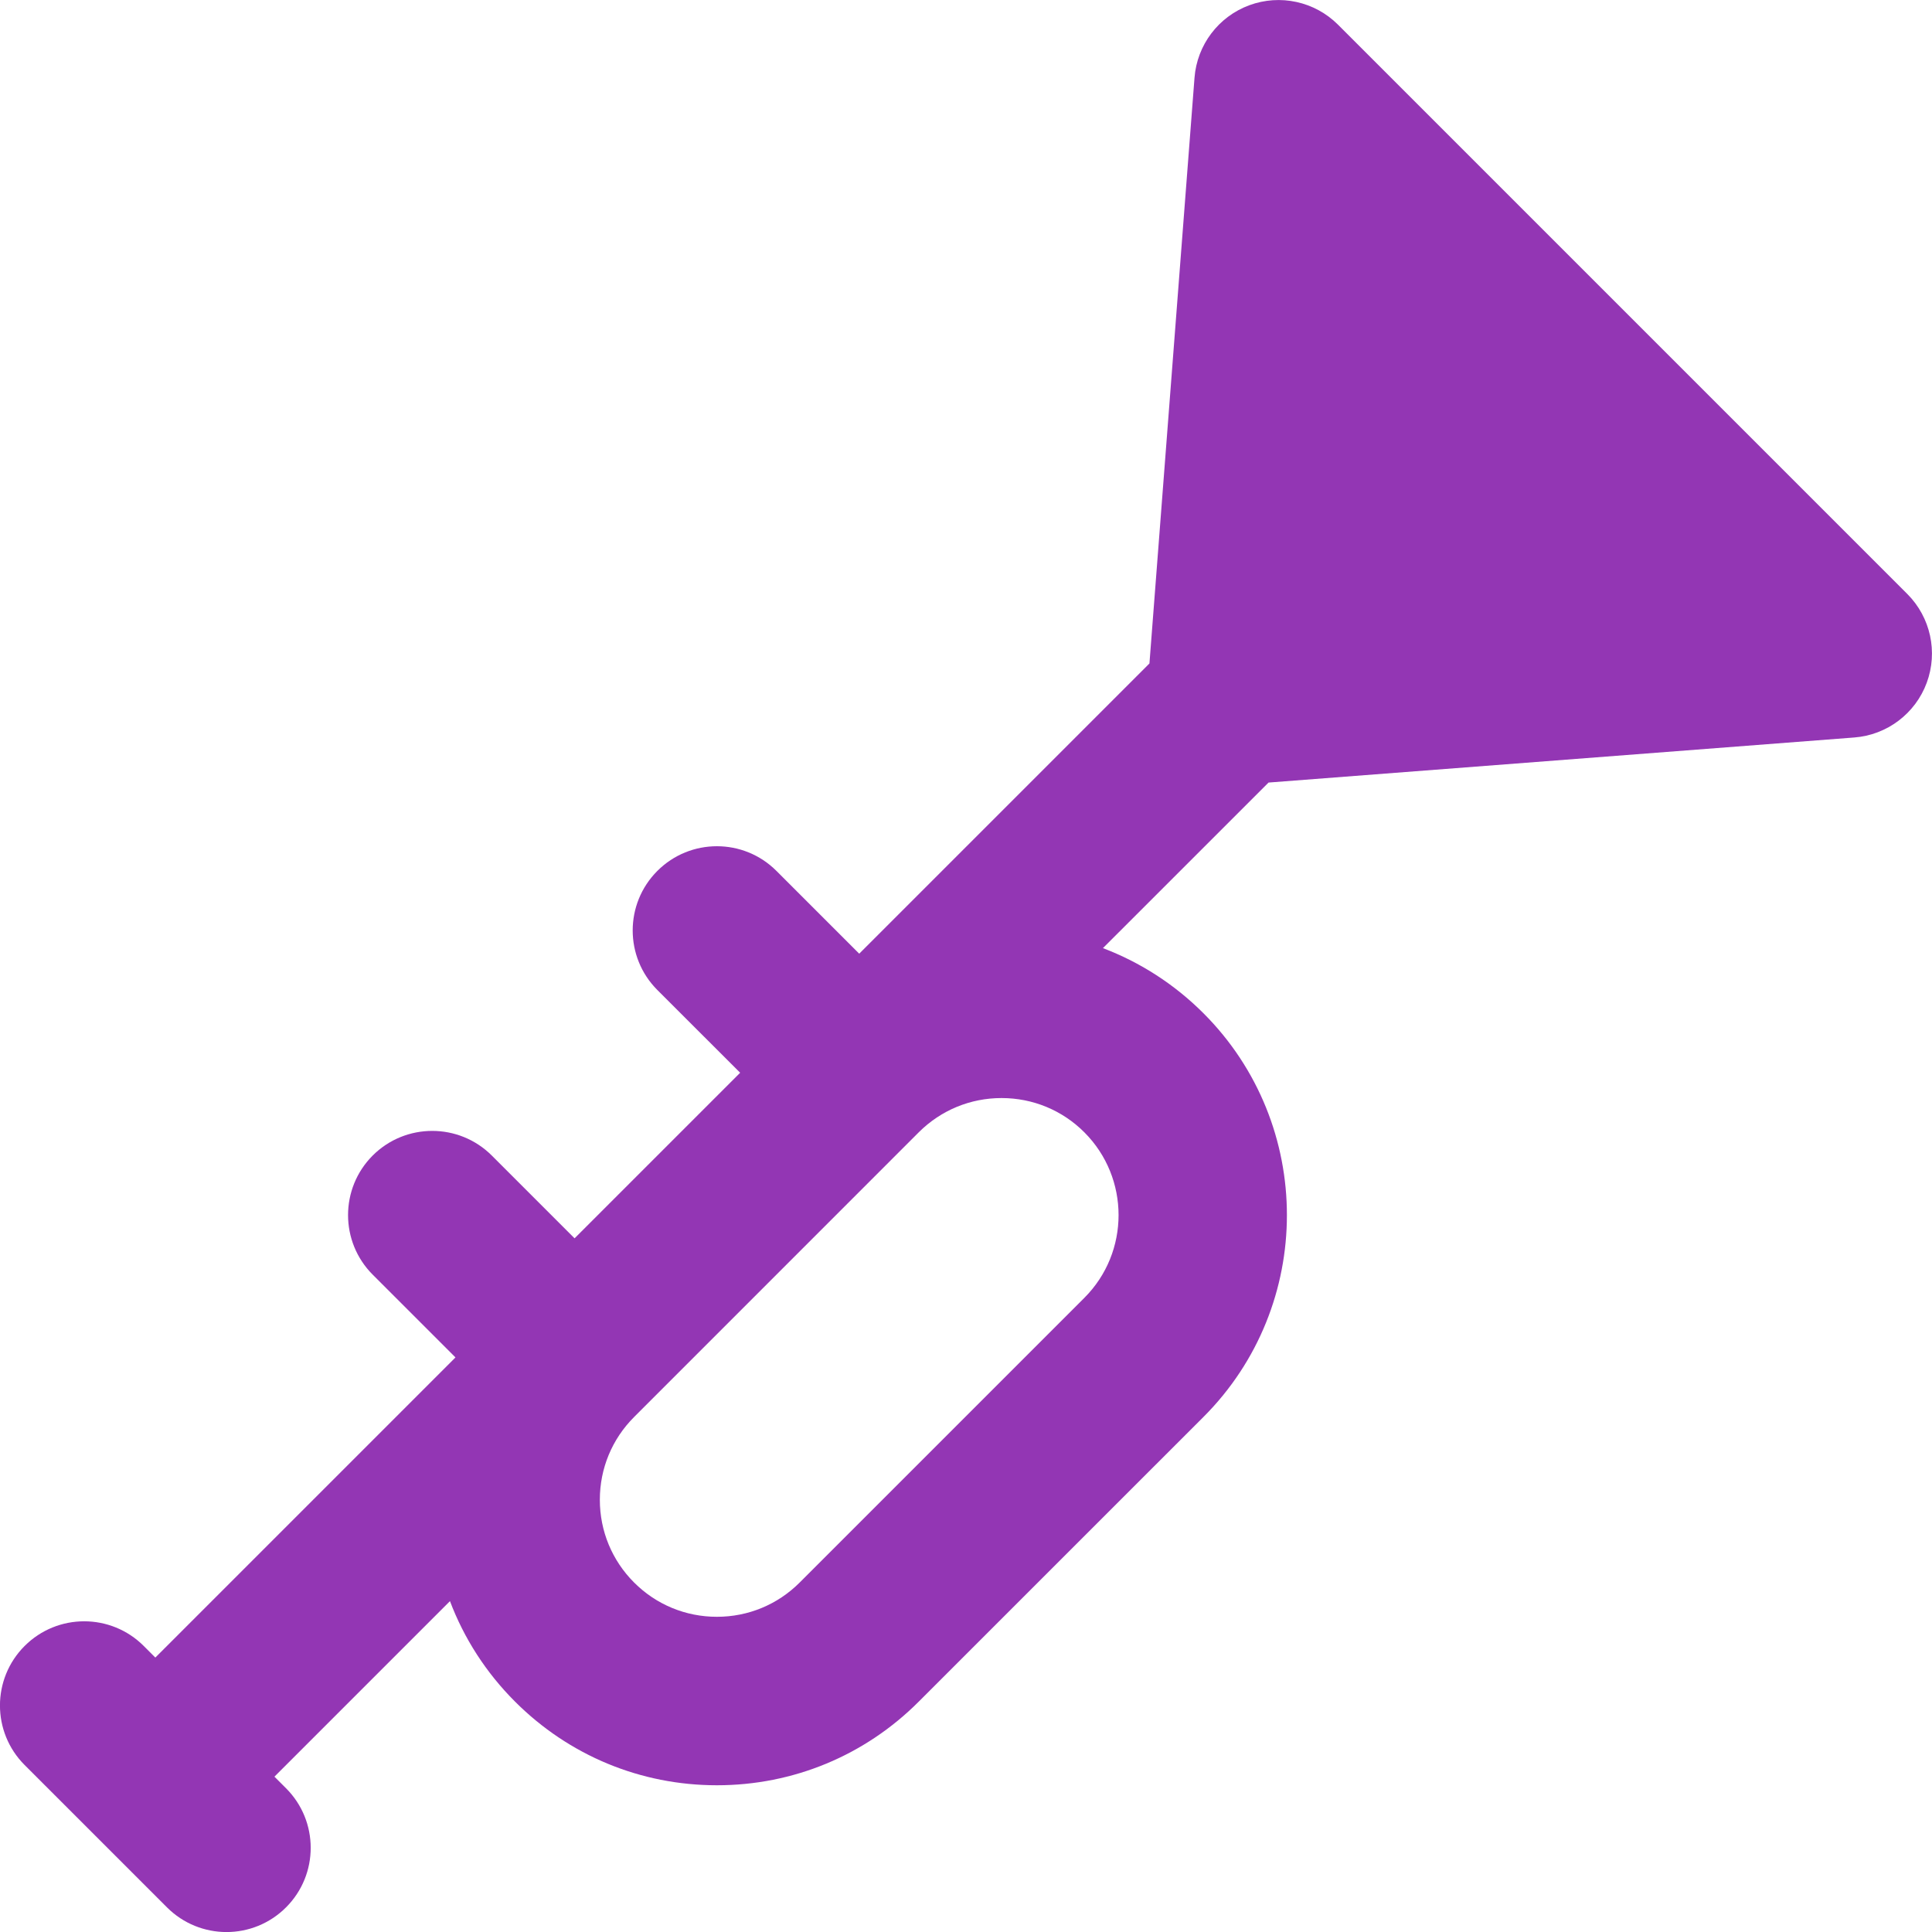 <svg width="40" height="40" viewBox="0 0 40 40" fill="none" xmlns="http://www.w3.org/2000/svg">
<g clip-path="url(#clip0_893_984)">
<path d="M39.489 12.298L27.702 0.511C27.221 0.03 26.503 -0.127 25.864 0.109C25.226 0.345 24.783 0.931 24.731 1.61L23.798 13.736L17.789 19.745L16.075 18.031C15.395 17.35 14.291 17.35 13.61 18.031C12.929 18.712 12.929 19.816 13.61 20.497L15.324 22.21L11.896 25.638L10.182 23.924C9.501 23.244 8.397 23.244 7.716 23.924C7.036 24.605 7.036 25.709 7.716 26.39L9.43 28.104L3.216 34.318L2.976 34.078C2.295 33.397 1.191 33.397 0.51 34.078C-0.171 34.758 -0.171 35.862 0.51 36.543L1.984 38.017L3.457 39.49C3.797 39.83 4.244 40.001 4.69 40.001C5.136 40.001 5.582 39.83 5.922 39.49C6.603 38.809 6.603 37.705 5.922 37.024L5.682 36.784L9.316 33.15C9.608 33.922 10.062 34.629 10.663 35.23C11.78 36.347 13.264 36.962 14.843 36.962C16.422 36.962 17.906 36.347 19.022 35.23L24.916 29.337C27.22 27.032 27.22 23.282 24.916 20.978C24.315 20.377 23.607 19.923 22.835 19.63L26.264 16.202L38.39 15.269C39.069 15.217 39.655 14.774 39.891 14.136C40.127 13.497 39.97 12.78 39.489 12.298ZM22.45 26.871L16.556 32.765C16.099 33.222 15.49 33.474 14.843 33.474C14.195 33.474 13.586 33.222 13.129 32.765C12.671 32.307 12.419 31.698 12.419 31.051C12.419 30.403 12.671 29.795 13.129 29.337L19.024 23.441C19.482 22.985 20.09 22.734 20.736 22.734C21.384 22.734 21.993 22.986 22.45 23.443C23.395 24.389 23.395 25.926 22.45 26.871Z" fill="#9336B4"/>
</g>
<defs>
<clipPath id="clip0_893_984">
<rect width="40" height="40" fill="white"/>
</clipPath>
</defs>
</svg>
